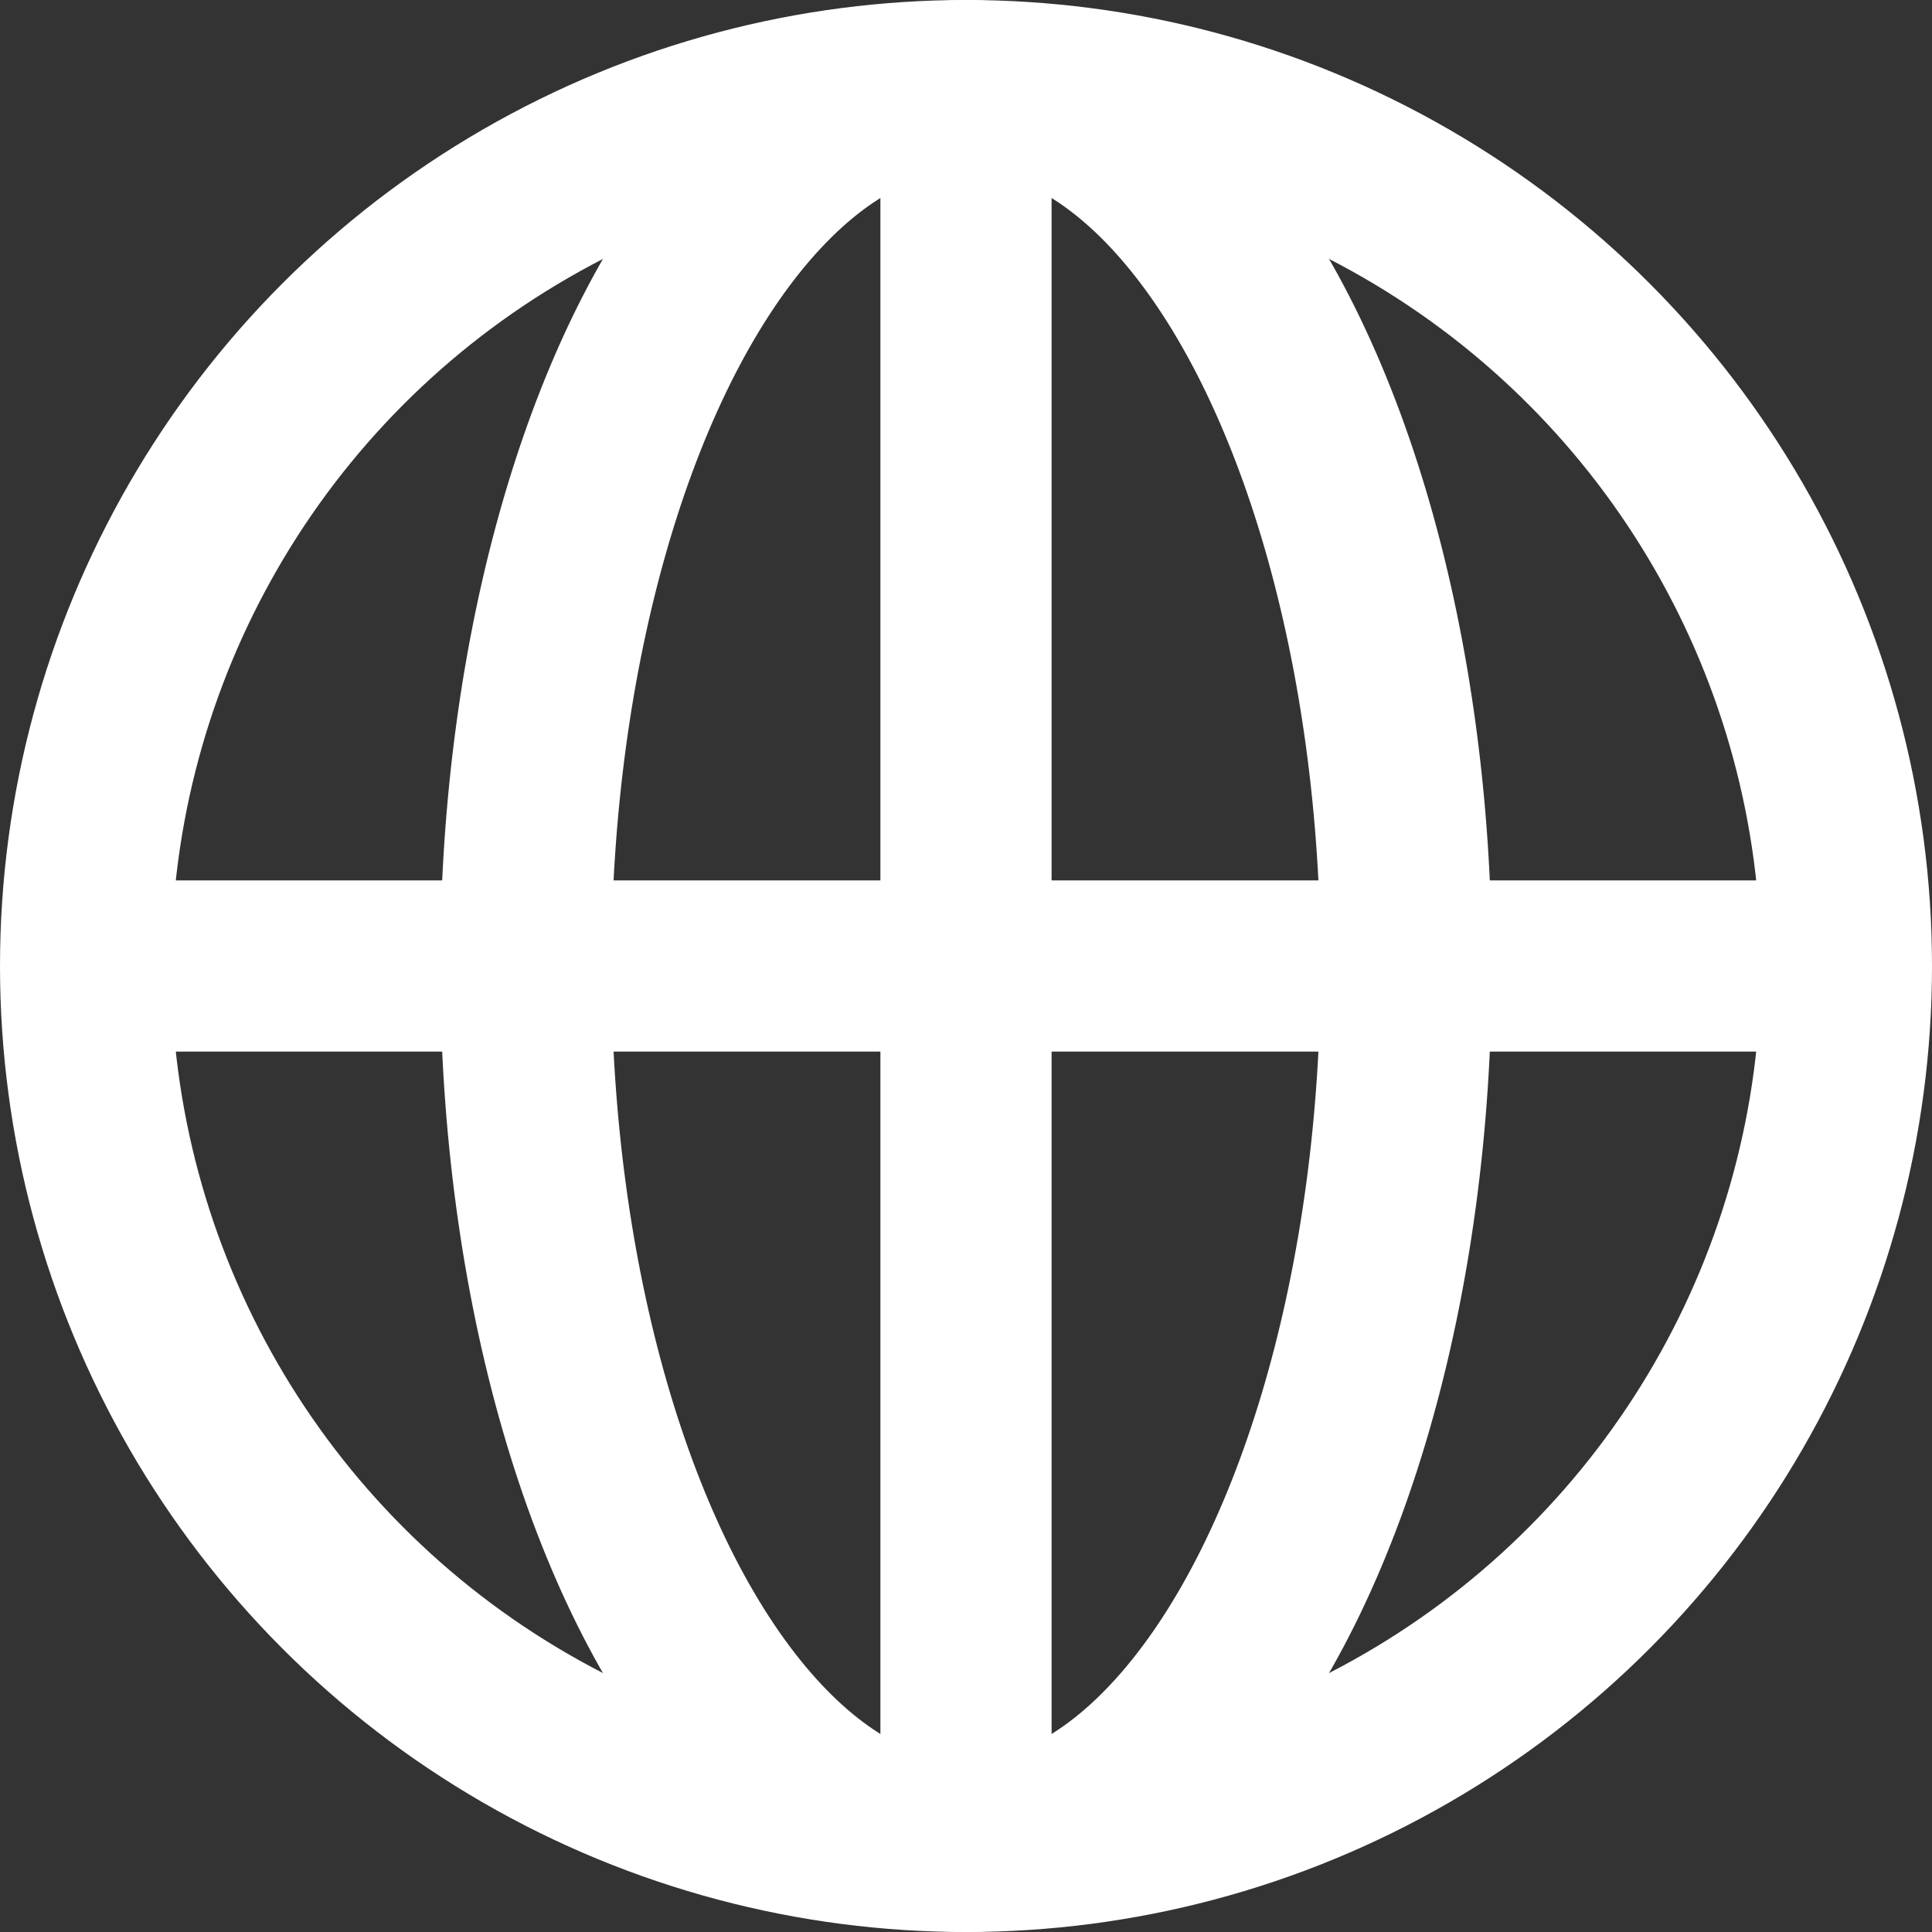 <svg xmlns="http://www.w3.org/2000/svg" width="19.75" height="19.75" viewBox="0 0 19.75 19.75">
  <rect x="0" y="0" width="19.75" height="19.75" fill="#333333" stroke="none"/>
  <g id="Group_3667" data-name="Group 3667" transform="translate(-0.625 -0.625)">
    <circle id="Ellipse_175" data-name="Ellipse 175" cx="9" cy="9" r="9" transform="translate(1.5 1.5)" fill="none" stroke="#fff" stroke-miterlimit="10" stroke-width="1.75"/>
    <ellipse id="Ellipse_176" data-name="Ellipse 176" cx="4.5" cy="9" rx="4.5" ry="9" transform="translate(6 1.5)" fill="none" stroke="#fff" stroke-miterlimit="10" stroke-width="1.75"/>
    <line id="Line_324" data-name="Line 324" y1="18" transform="translate(10.5 1.5)" fill="none" stroke="#fff" stroke-miterlimit="10" stroke-width="1.75"/>
    <line id="Line_325" data-name="Line 325" x2="18" transform="translate(1.5 10.5)" fill="none" stroke="#fff" stroke-miterlimit="10" stroke-width="1.75"/>
  </g>
</svg>

